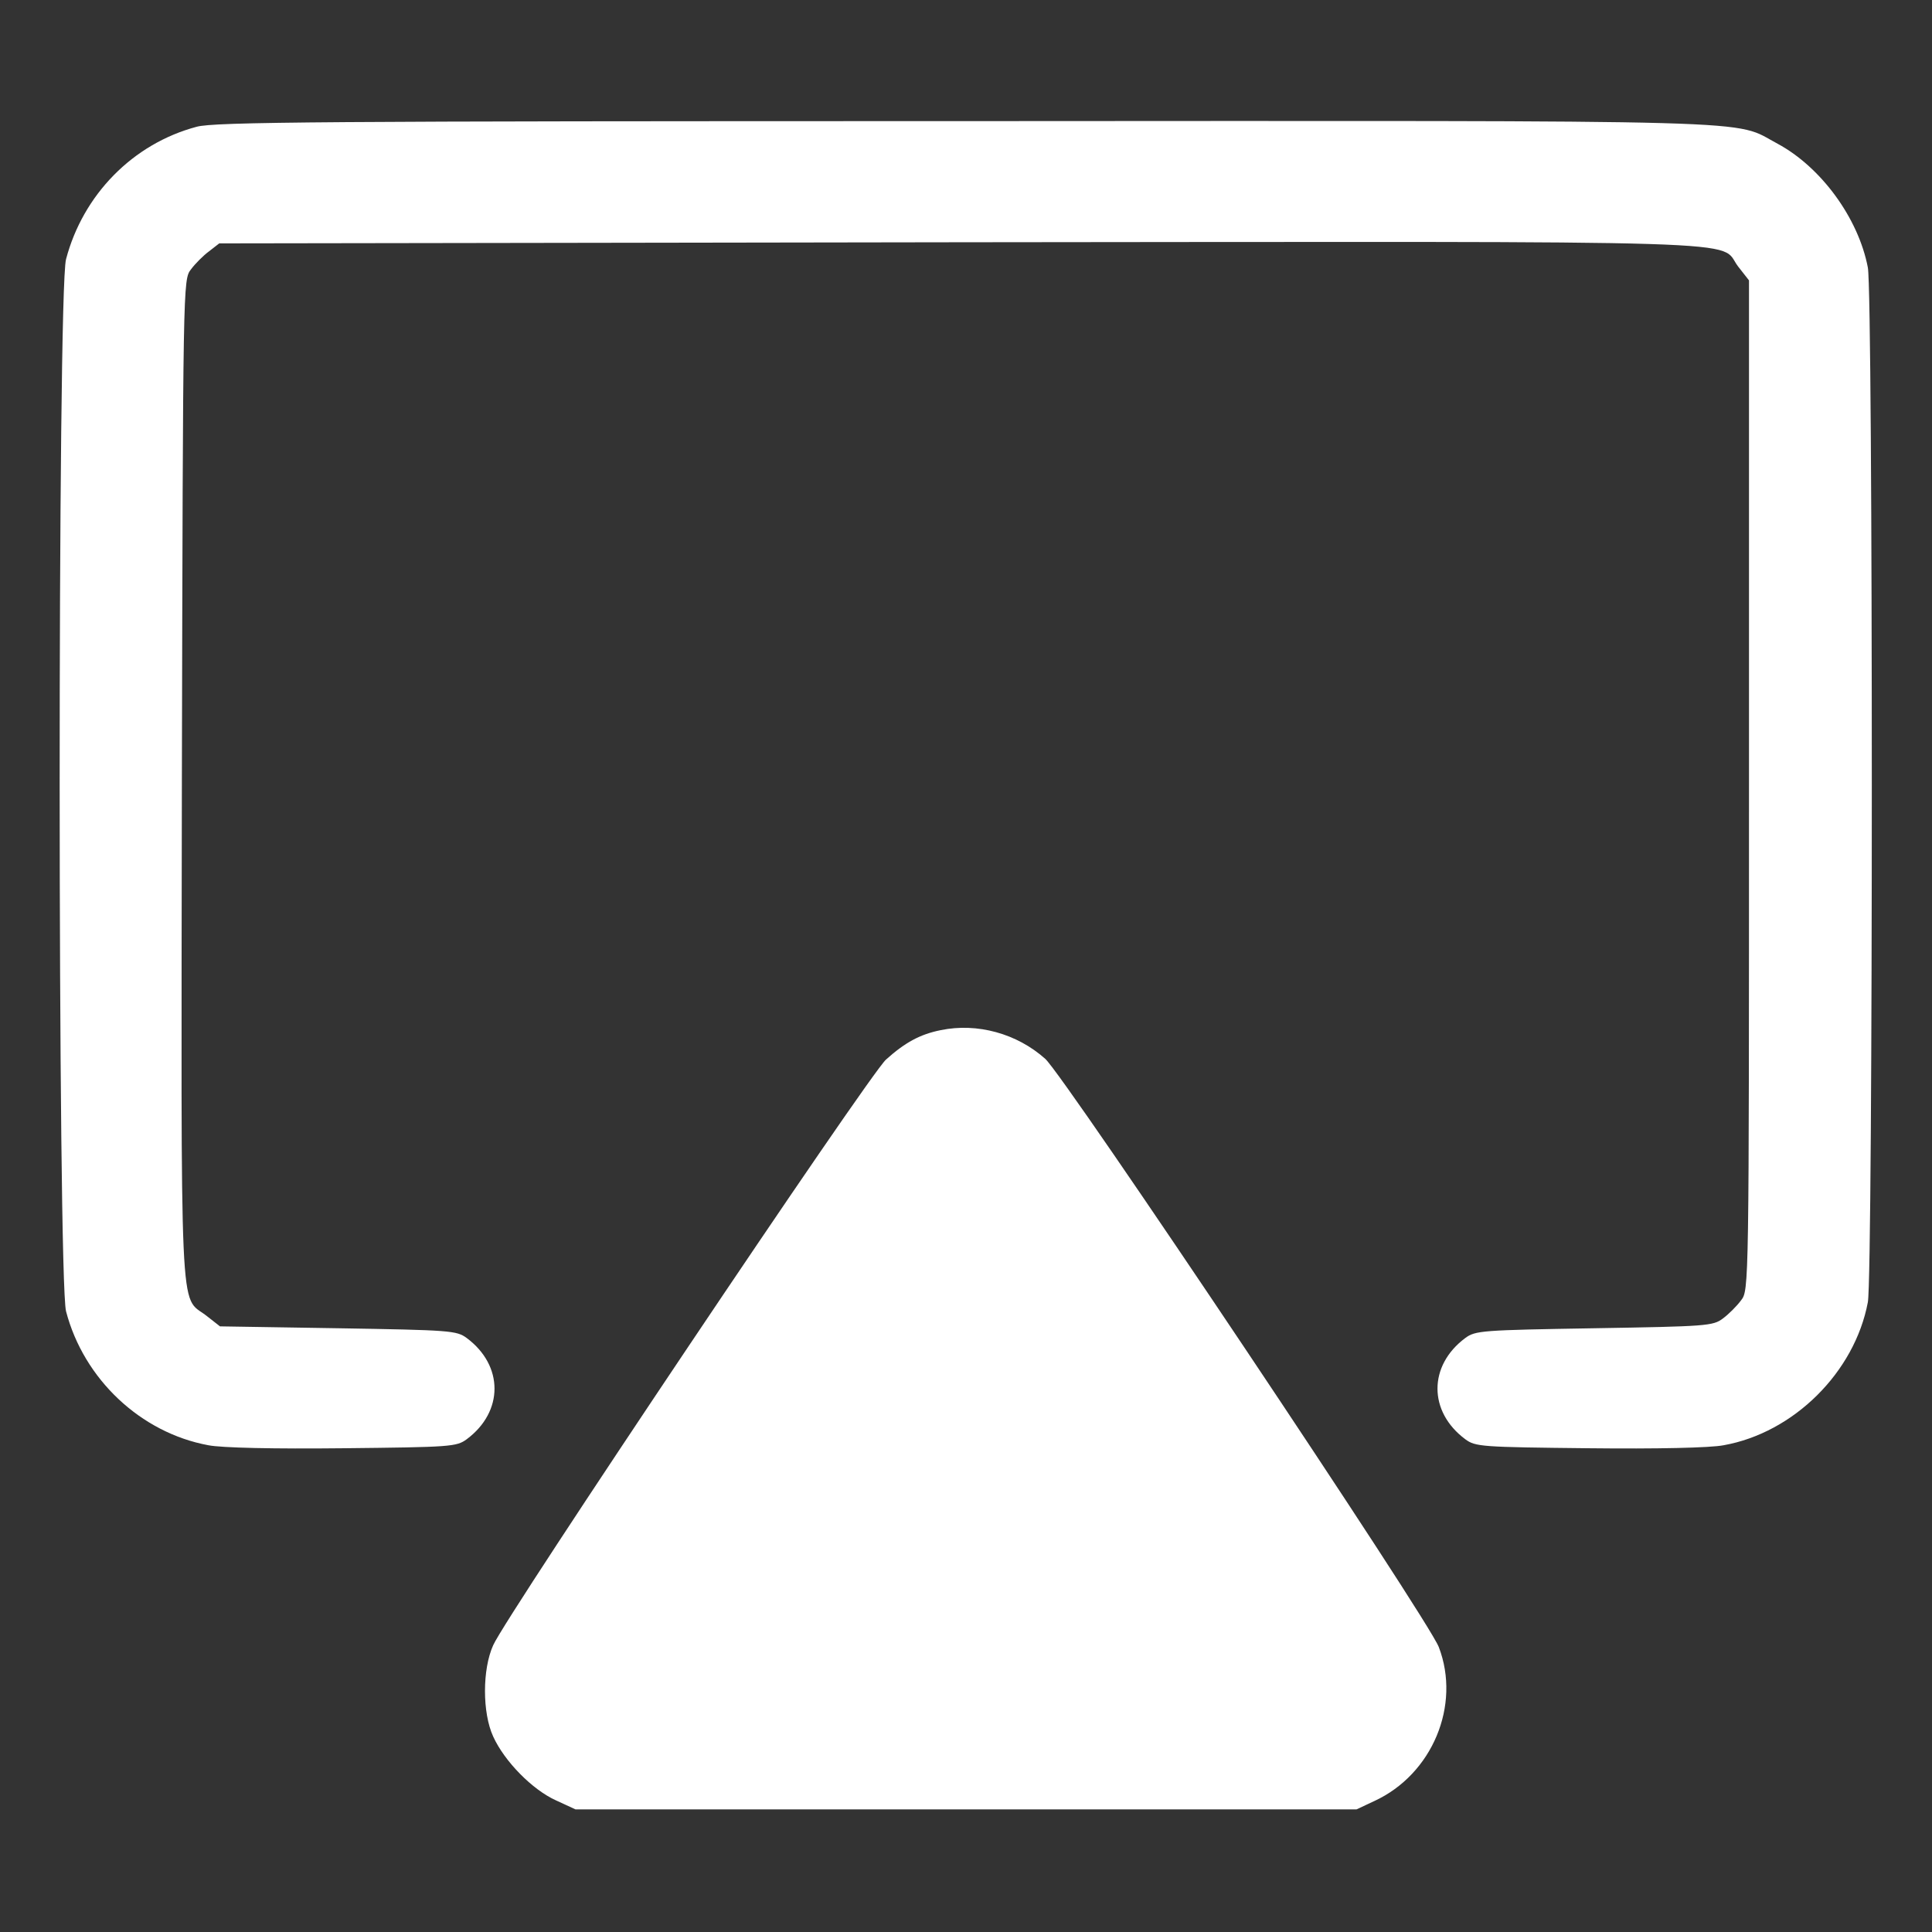<?xml version="1.0" encoding="UTF-8"?> <svg xmlns="http://www.w3.org/2000/svg" width="512" height="512" viewBox="0 0 512 512" fill="none"><rect x="0" y="0" width="512" height="512" fill="#333333" stroke="none"/> <path d="M52.1 33.6C35.2 38.1 22 51.6 17.5 68.7C15.2 77.4 15.3 338.7 17.5 347.5C22.2 365.5 37.3 379.7 55.2 383C58.6 383.7 72.9 384 90.9 383.8C119.5 383.5 121 383.4 123.7 381.4C133.5 374.1 133.5 361.9 123.7 354.6C121 352.6 119.3 352.5 89.6 352L58.3 351.5L54.6 348.6C47.5 343.2 48 353.1 48.2 206.6C48.5 74.6 48.5 74.1 50.6 71.4C51.7 69.9 53.9 67.7 55.4 66.6L58.1 64.5L254.6 64.2C471.7 64 455.2 63.5 460.6 70.6L463.5 74.3V208.1C463.5 341.6 463.5 341.9 461.4 344.6C460.3 346.1 458.1 348.3 456.6 349.4C454 351.4 452.2 351.5 422.5 352C392.7 352.5 391 352.6 388.3 354.6C378.5 361.9 378.5 374.1 388.3 381.4C391 383.4 392.5 383.5 421.1 383.8C438.8 384 453.4 383.7 456.8 383C475.3 379.7 491.5 363.7 495 345.1C496.4 337.7 496.4 78.3 495 70.9C492.5 57.8 482.6 44.3 471.1 38.1C458.8 31.6 473.6 32 255.5 32.1C85.9 32.1 56.7 32.3 52.1 33.6Z" fill="white"></path> <path d="M249.3 273C243.8 274.1 239.8 276.3 234.8 280.8C230.3 284.8 134.1 428.2 130.7 436C127.8 442.4 127.8 453.9 130.7 460.2C133.7 466.8 141.1 474.3 147.3 477.1L152.5 479.5H256H359.5L364.2 477.3C379.6 470.2 387.2 451.9 381.3 436.5C378.5 429.1 282.3 285.4 277 280.6C269.5 273.9 259 271 249.3 273Z" fill="white"></path> </svg> 
